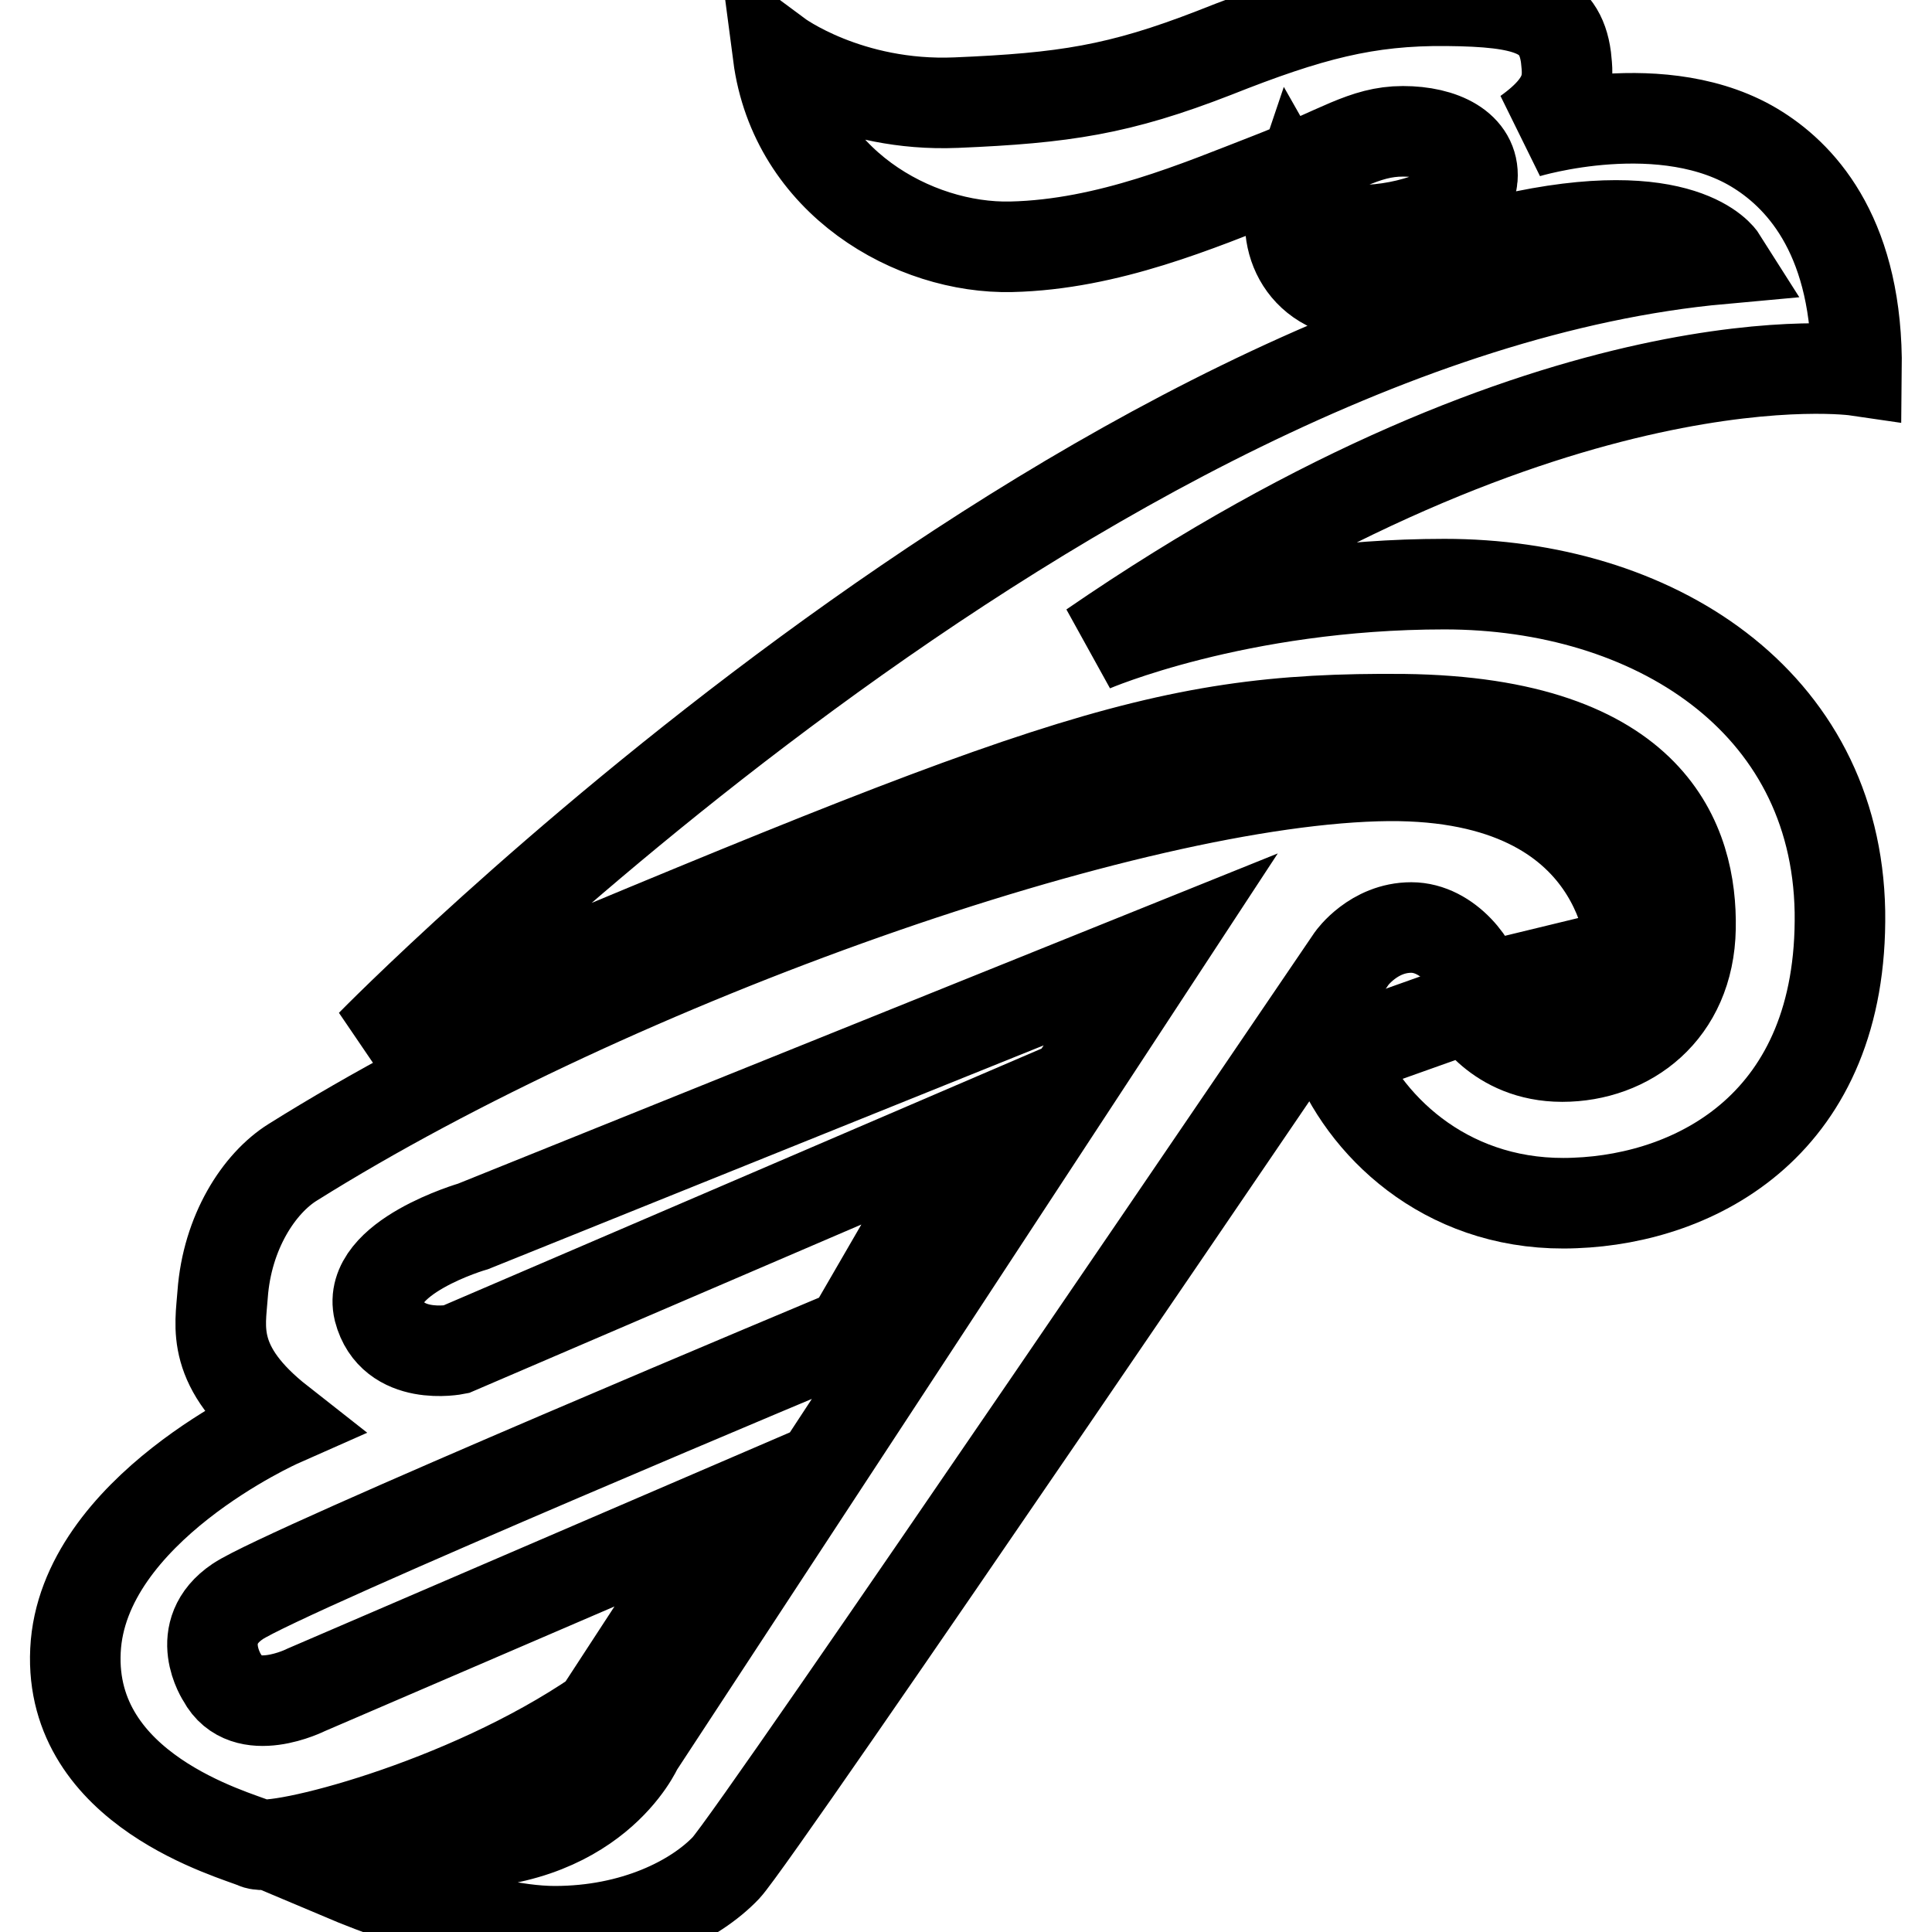 <?xml version="1.0" encoding="utf-8"?>
<!-- Svg Vector Icons : http://www.onlinewebfonts.com/icon -->
<!DOCTYPE svg PUBLIC "-//W3C//DTD SVG 1.1//EN" "http://www.w3.org/Graphics/SVG/1.1/DTD/svg11.dtd">
<svg version="1.1" xmlns="http://www.w3.org/2000/svg" xmlns:xlink="http://www.w3.org/1999/xlink" x="0px" y="0px" viewBox="0 0 256 256" enable-background="new 0 0 256 256" xml:space="preserve">
<g><g><path stroke-width="12" fill-opacity="0" stroke="#000000"  d="M49.2,138.4c0,0,94.3-96.4,178.9-104.1c0,0-5-7.9-28.2-2.6c0,0-9.7,7.3-18.5,7.3c-8.8,0-11.8-7.3-9.9-12.9c0,0,2.5,4.4,8.8,4.4c6.3,0,14.5-2.7,14.8-6.9c0.3-4.1-4-6.2-9.2-6.2s-8.4,2.6-17.7,6.2c-9.3,3.6-21.3,8.8-34.2,9.1c-12.9,0.3-28.7-8.6-30.9-25.4c0,0,9.3,6.9,23.6,6.3C141,13,148.3,11.9,160.9,7c12.6-5,20.2-7,30.8-6.9c10.6,0.1,15,1.4,15.8,7.5c0.3,2.8,0.7,5.8-5.2,10c0,0,18.3-5.6,30.7,2.3c6,3.8,13.2,11.9,13,29.2c0,0-39.6-5.8-101.3,36.6c0,0,19.2-8.3,46.7-8.3c27.5,0,51.9,15.3,52.4,43.4c0.4,28.1-19,38-35.1,38.6c-16.2,0.7-27.3-9.4-31.6-19.7l17.7-6.3c0,0,3.5,6.6,12.2,6.6c8.7,0,16.8-5.9,17-17c0.2-11.1-4.8-27.3-38-27.7C152.8,95,137.8,101.1,49.2,138.4z"/><path stroke-width="12" fill-opacity="0" stroke="#000000"  d="M216.2,126.1c0,0-0.4-23.5-32.2-23.3c-34,0.3-102.4,24.4-145.2,51.2c-4.5,2.8-8.7,9.3-9.3,17.5c-0.3,4.3-1.7,9.6,7.6,16.9c0,0-26.2,11.6-27.1,30.3c-0.9,18.6,21.2,24.4,23.9,25.6c2.6,1.2,27.6-5,45.4-17.2l18-27.6l-56.7,24.4c0,0-8.1,4.1-11.1-1.5c0,0-4.1-6.1,2-10.2s81.2-35.5,81.2-35.5l15.7-27.1l-68,29.2c0,0-8.4,1.7-10.2-5.2c-1.7-7,12.5-11.1,12.5-11.1l91.1-36.7L84.5,231.5c0,0-5.8,13.4-26.2,12.8l-11.9,4.6c0,0,16.6,7,27.1,7c10.5,0,18.6-4.1,22.7-8.4c4.1-4.4,82.9-120.5,82.9-120.5s2.9-4.1,7.9-4.1c4.9,0,8.7,5.2,9,8.1L216.2,126.1z"/></g></g>
</svg>